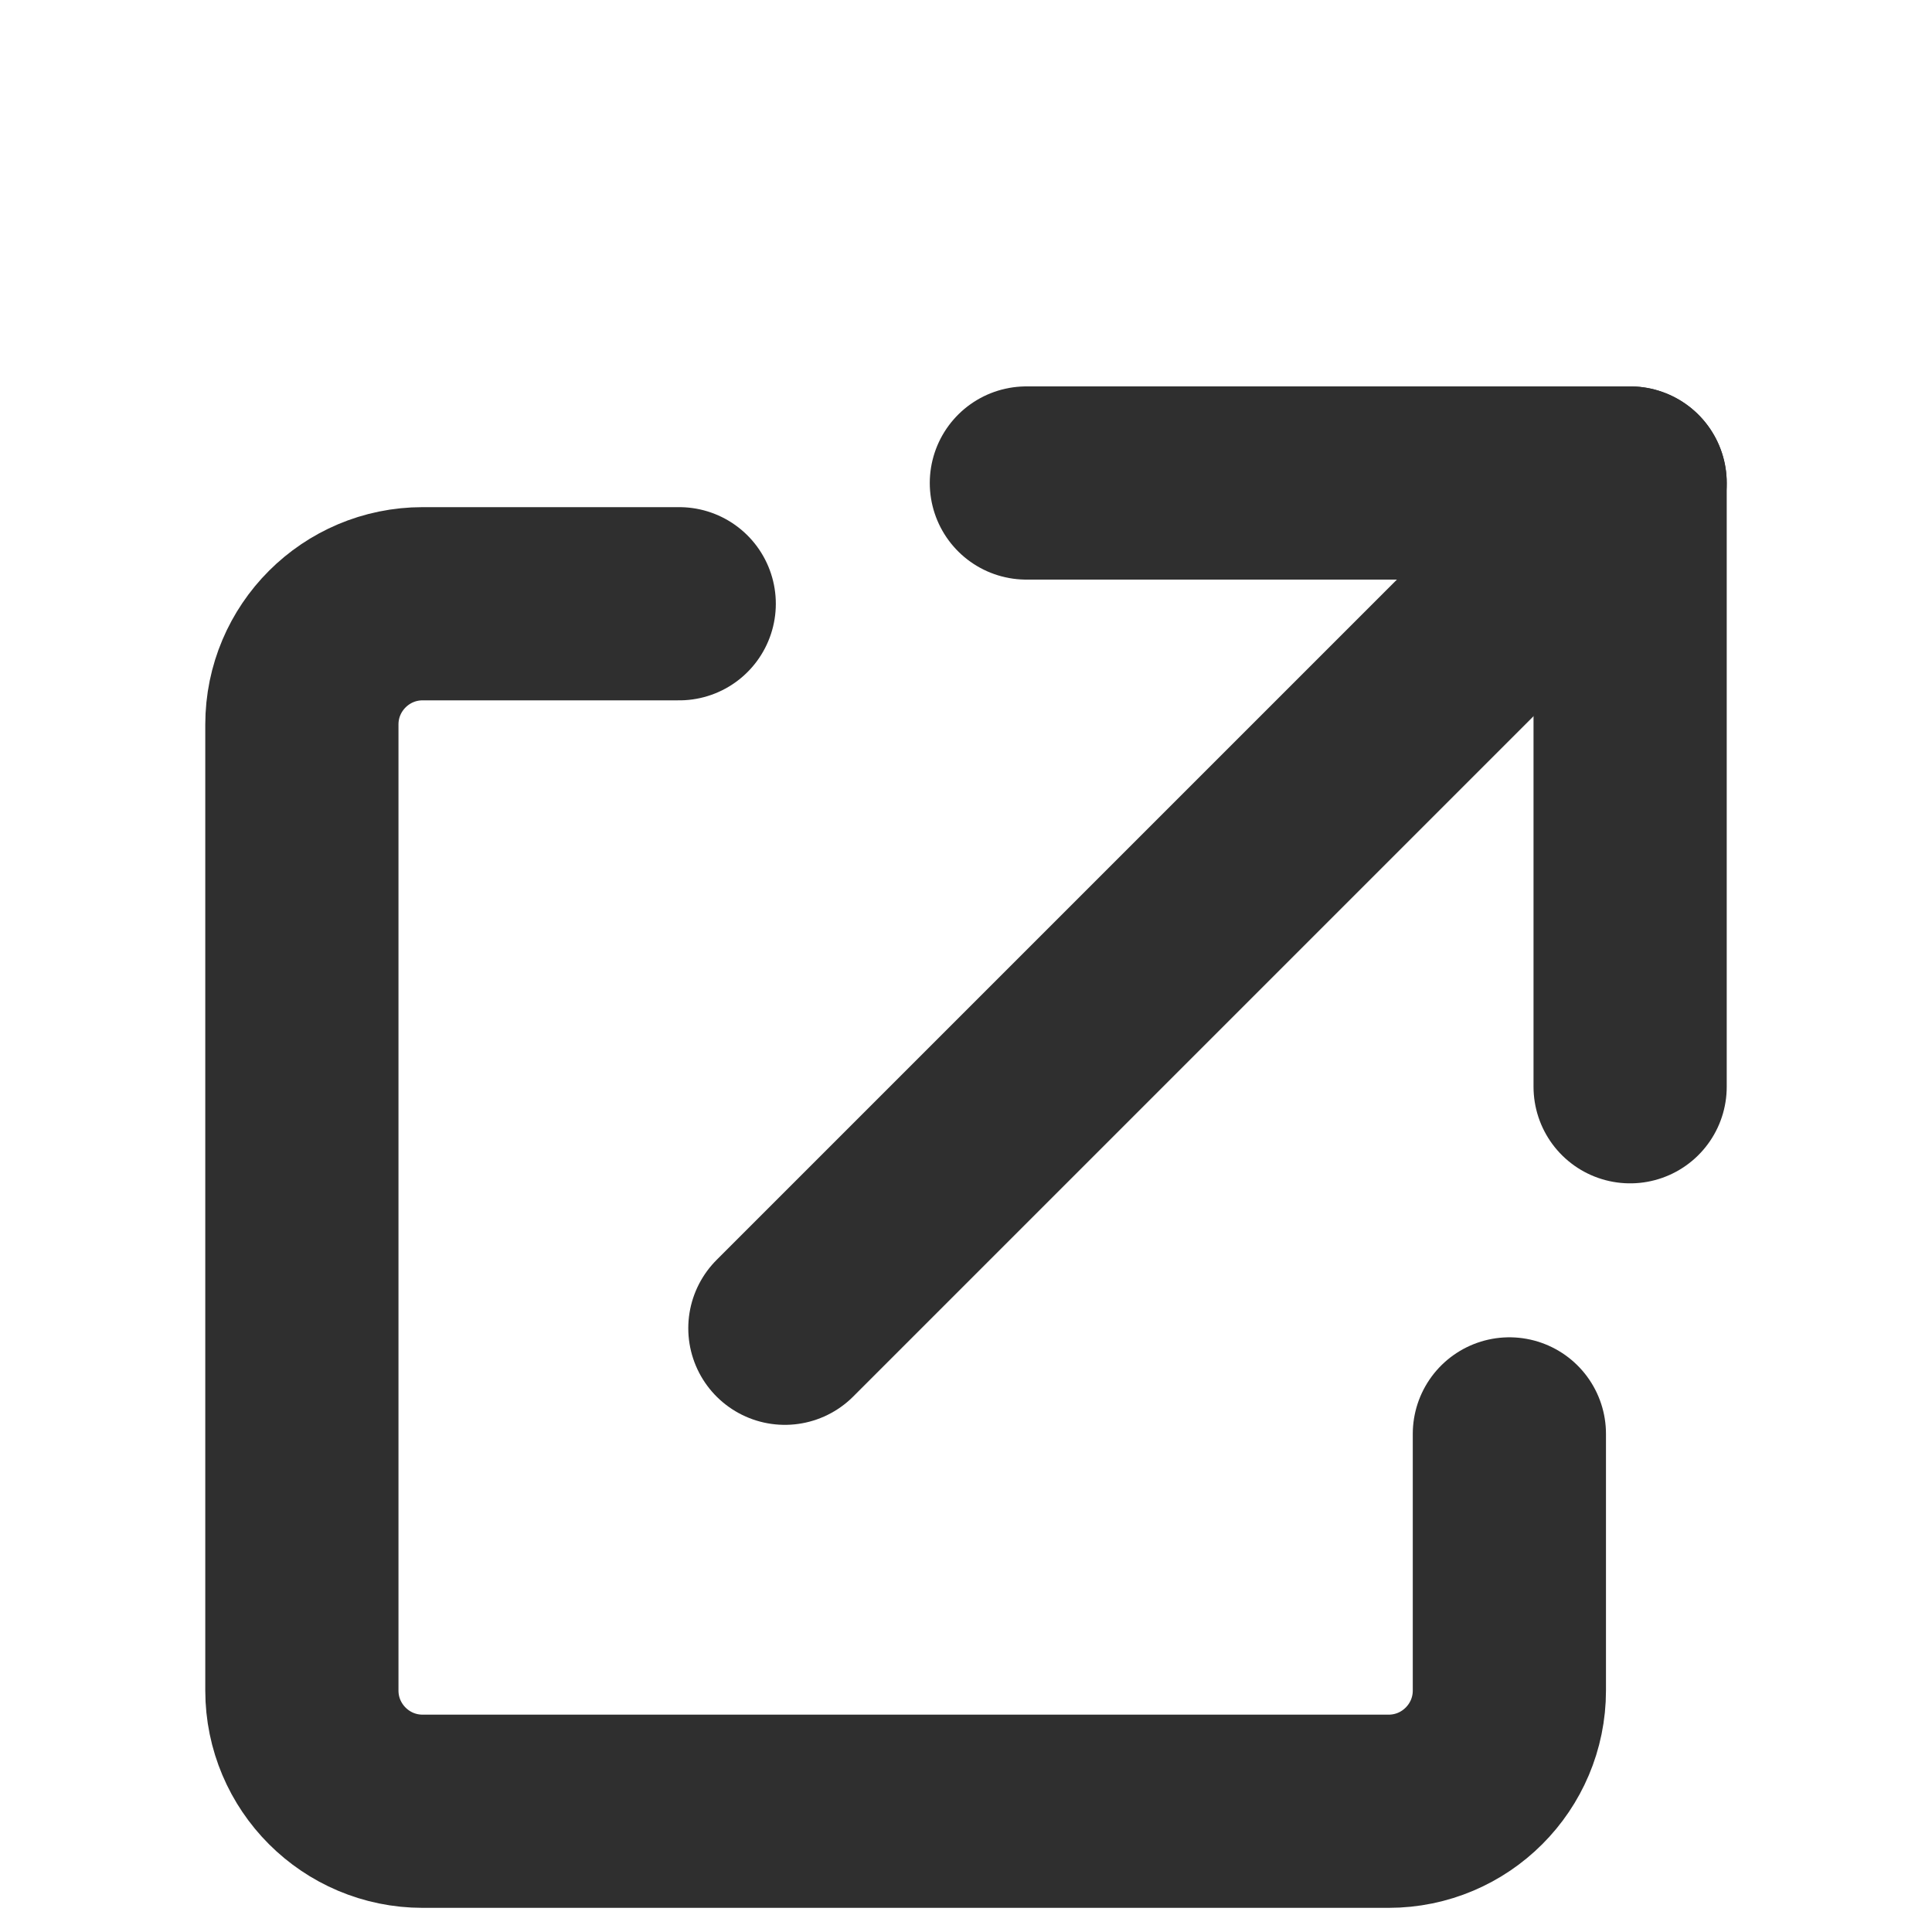 <svg width="16" height="16" viewBox="0 0 16 16" fill="none" xmlns="http://www.w3.org/2000/svg">
<path d="M6.5 11L13.5 4" stroke="#2F2F2F" stroke-width="1.6" stroke-linecap="round" stroke-linejoin="round"/>
<path d="M8.5 4H13.5V9" stroke="#2F2F2F" stroke-width="1.6" stroke-linecap="round" stroke-linejoin="round"/>
<path d="M5.625 5H3.5C2.948 5 2.5 5.448 2.5 6V14C2.5 14.552 2.948 15 3.5 15H11.5C12.052 15 12.5 14.552 12.5 14V11.875" stroke="#2F2F2F" stroke-width="1.6" stroke-linecap="round"/>
</svg>
